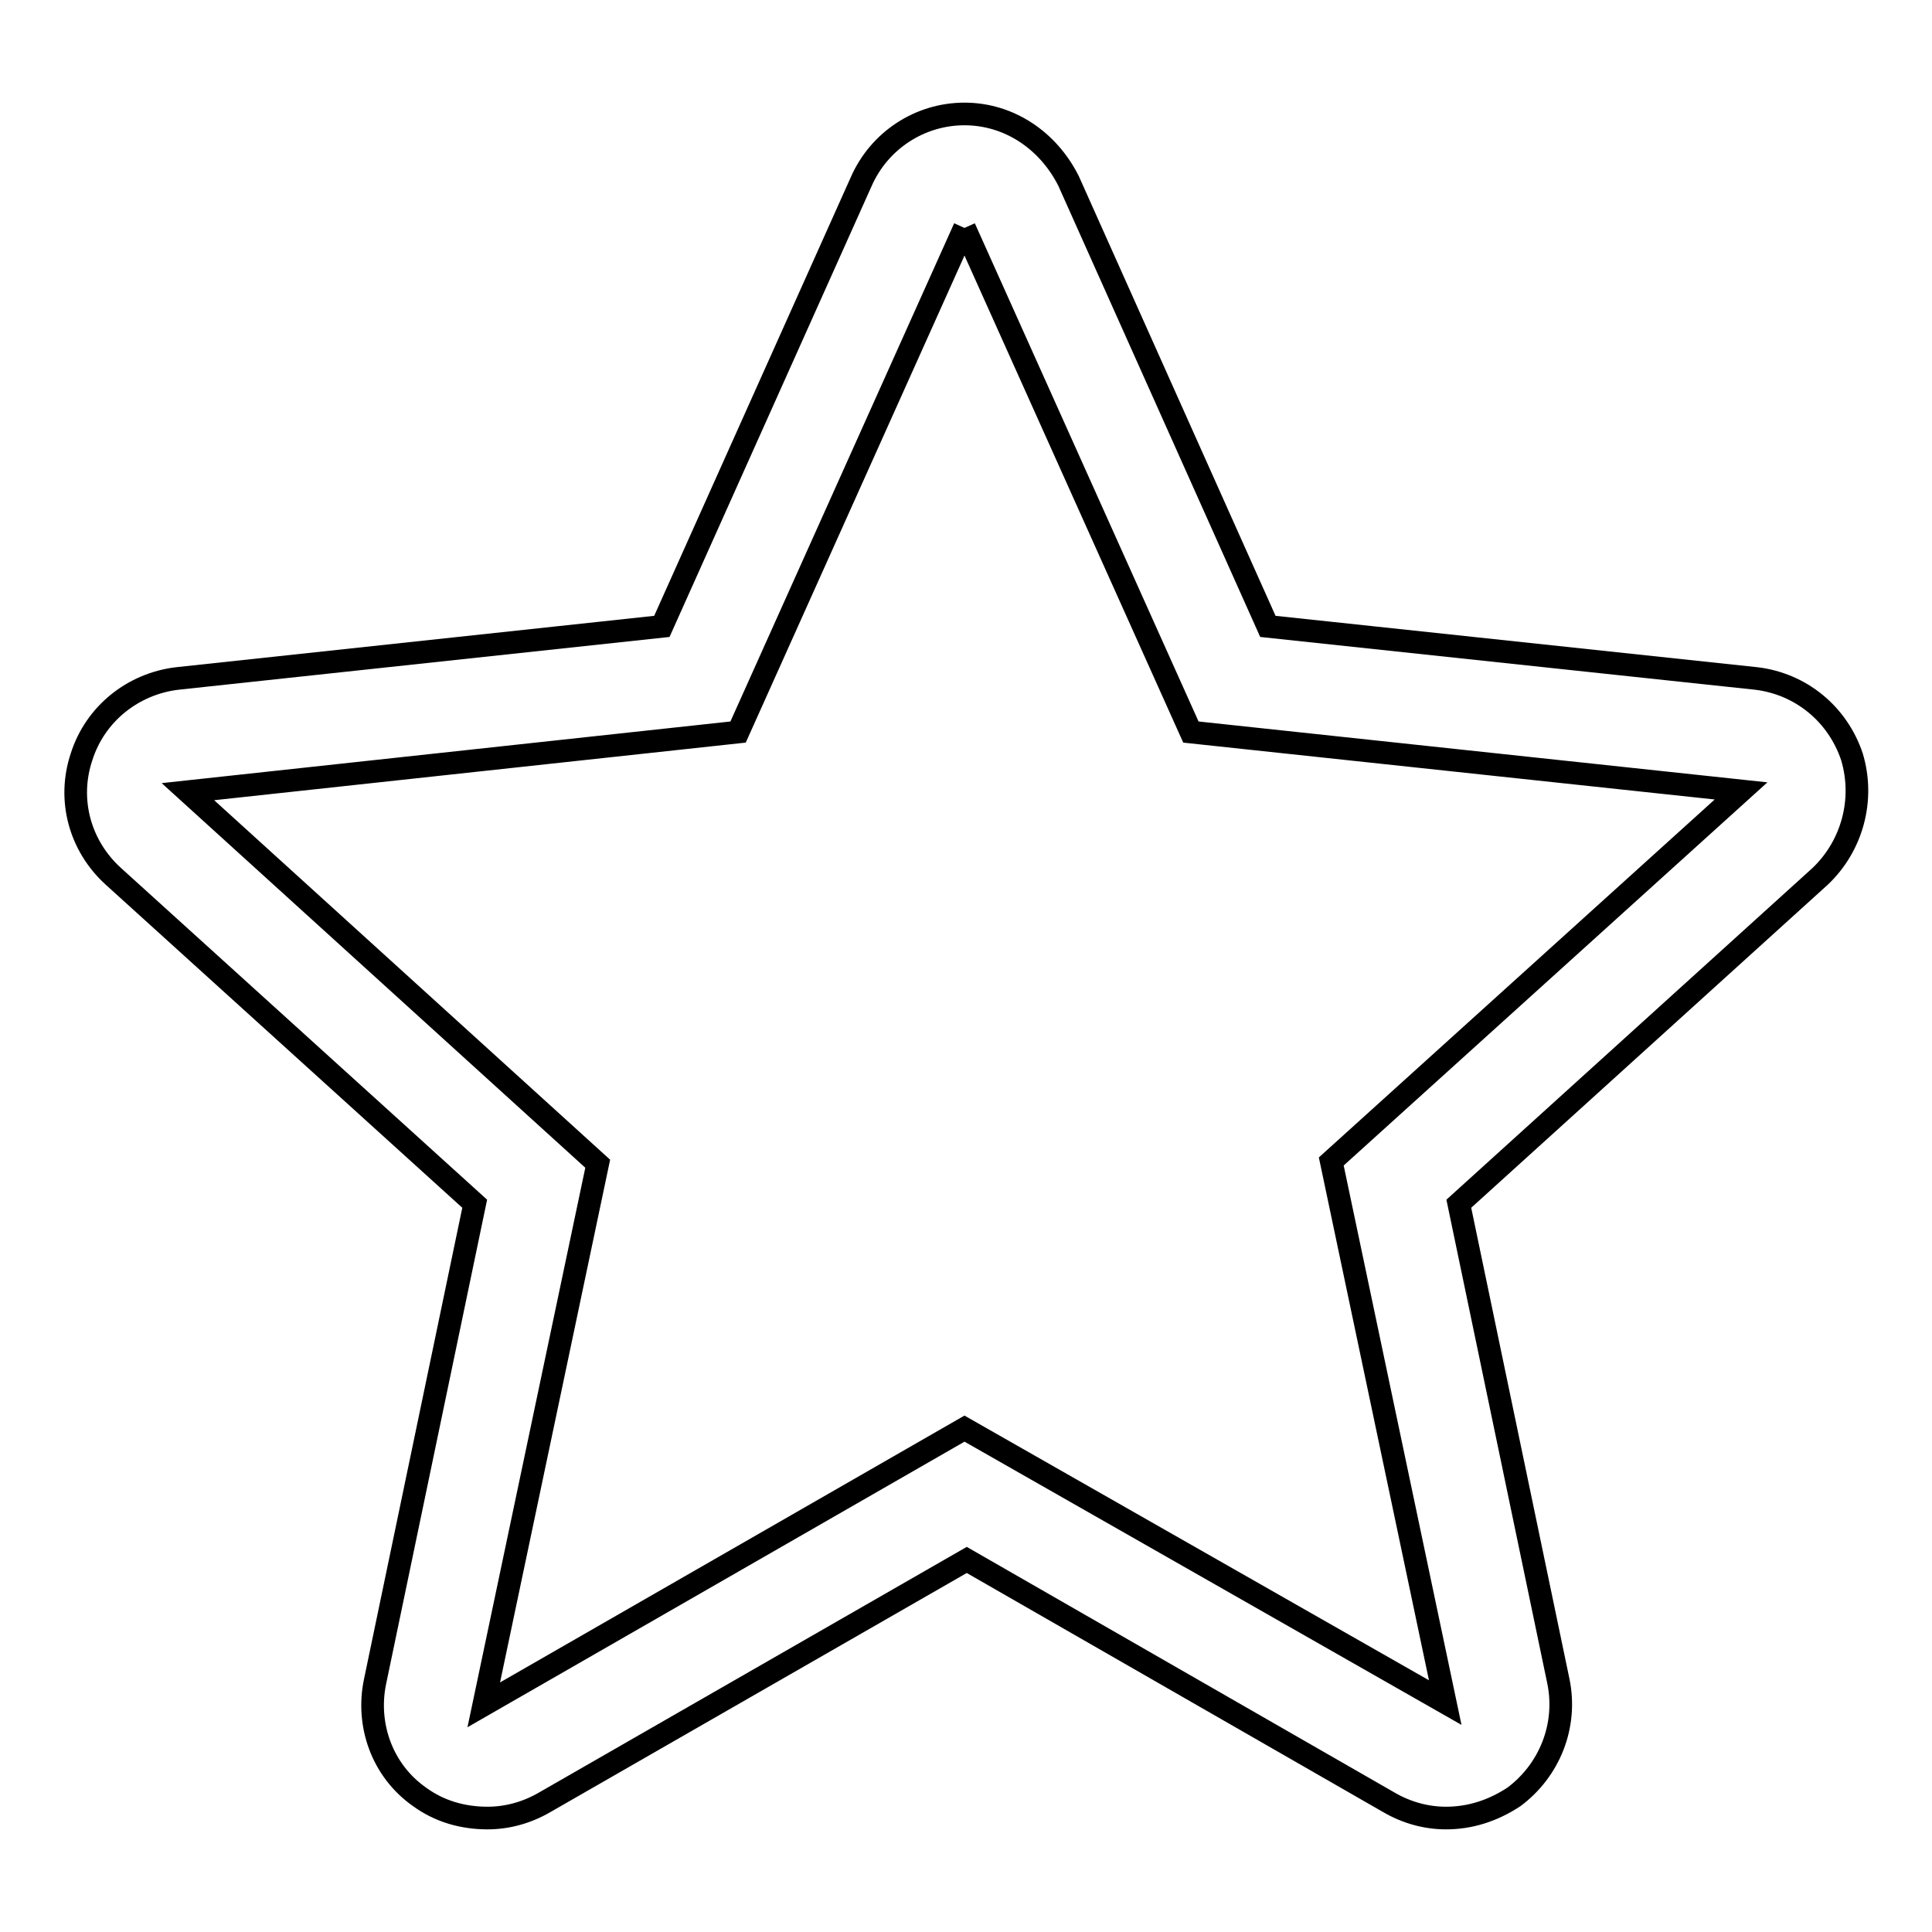 <?xml version="1.0" encoding="utf-8"?>
<!-- Svg Vector Icons : http://www.onlinewebfonts.com/icon -->
<!DOCTYPE svg PUBLIC "-//W3C//DTD SVG 1.1//EN" "http://www.w3.org/Graphics/SVG/1.1/DTD/svg11.dtd">
<svg version="1.1" xmlns="http://www.w3.org/2000/svg" xmlns:xlink="http://www.w3.org/1999/xlink" x="0px" y="0px" viewBox="0 0 256 256" enable-background="new 0 0 256 256" xml:space="preserve">
<g><g><path stroke-width="3" fill-opacity="0" stroke="#000000"  d="M127.8,30.2l30,66.8l72.9,7.8l-54.3,49.1l15.1,71.7l-63.7-36.3l-63.7,36.6l15.1-71.7l-54.3-49.3L97.8,97L127.8,30.2 M127.8,15.1c-5.9,0-11.3,3.5-13.7,9L87.7,83l-64.2,6.9c-5.9,0.7-10.9,4.7-12.7,10.4c-1.9,5.7-0.2,11.8,4.2,15.8l47.9,43.4l-13.2,63.3c-1.2,5.7,0.9,11.8,5.9,15.3c2.6,1.9,5.7,2.8,9,2.8c2.6,0,5.2-0.7,7.6-2.1l55.9-32.1l55.9,32.1c2.4,1.4,5,2.1,7.6,2.1c3.1,0,6.1-0.9,9-2.8c4.7-3.5,7.1-9.4,5.9-15.3l-13.2-63.3l47.9-43.4c4.2-4,5.9-10.1,4.2-15.8c-1.9-5.7-6.8-9.7-12.7-10.4L168,83l-26.4-59C138.9,18.6,133.7,15.1,127.8,15.1L127.8,15.1z"/></g></g>
</svg>